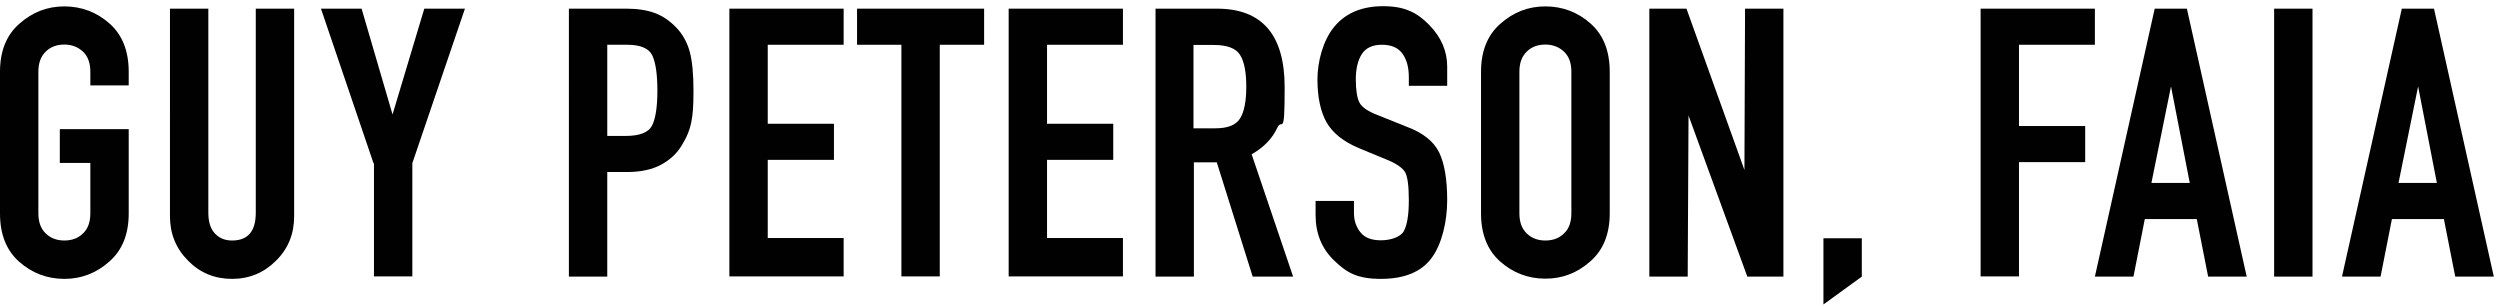 <?xml version="1.0" encoding="UTF-8"?>
<svg id="Layer_1" xmlns="http://www.w3.org/2000/svg" version="1.1" viewBox="0 0 1212 148.4">
  <!-- Generator: Adobe Illustrator 29.3.1, SVG Export Plug-In . SVG Version: 2.1.0 Build 151)  -->
  <defs>
    <style>
      .st0 {
        fill: #010101;
      }
    </style>
  </defs>
  <path class="st0" d="M0,34.8c0-10,3.1-17.8,9.4-23.3C15.7,5.9,22.9,3.1,31.2,3.1s15.7,2.8,21.9,8.3c6.2,5.5,9.3,13.3,9.3,23.4v6.6h-18.6v-6.6c0-4.3-1.2-7.5-3.6-9.8-2.4-2.2-5.4-3.4-9-3.4s-6.7,1.1-9,3.4c-2.4,2.3-3.6,5.5-3.6,9.8v68.6c0,4.3,1.2,7.5,3.6,9.8,2.4,2.3,5.4,3.4,9,3.4s6.7-1.1,9-3.4c2.4-2.2,3.6-5.5,3.6-9.8v-24.4h-14.8v-16.4h33.4v40.9c0,10-3.1,17.8-9.4,23.3-6.3,5.6-13.5,8.4-21.8,8.4s-15.7-2.8-21.9-8.3c-6.2-5.5-9.3-13.3-9.3-23.4V34.8Z"/>
  <path class="st0" d="M142.6,104.9c0,8.5-2.9,15.7-8.8,21.5-5.8,5.8-12.9,8.8-21.3,8.8s-15.5-2.9-21.3-8.8c-5.8-5.8-8.8-13-8.8-21.5V4.2h18.6v98.9c0,4.4,1,7.7,3.1,10,2.1,2.3,4.9,3.5,8.4,3.5,7.7,0,11.5-4.5,11.5-13.5V4.2h18.6v100.7Z"/>
  <path class="st0" d="M181.1,79.2L155.6,4.2h19.7s15,51.3,15,51.3l15.4-51.3h19.7s-25.5,74.9-25.5,74.9v54.9s-18.6,0-18.6,0v-54.9Z"/>
  <path class="st0" d="M275.8,4.2h27.9c5.3,0,9.9.7,13.7,2.1,3.8,1.4,7.2,3.7,10.4,7,3.2,3.3,5.3,7.2,6.6,11.8,1.2,4.6,1.8,10.8,1.8,18.7s-.3,11.4-1,15.1c-.7,3.8-2.2,7.6-4.7,11.6-2.4,4-5.8,7.1-10.1,9.4-4.3,2.3-9.8,3.5-16.5,3.5h-9.5v50.7h-18.6V4.2ZM294.4,65.9h8.9c6.8,0,11.1-1.7,12.8-5,1.7-3.3,2.6-9,2.6-16.9s-.8-13.4-2.4-17c-1.6-3.5-5.7-5.3-12.2-5.3h-9.7v44.1Z"/>
  <path class="st0" d="M353.6,4.2h55.4v17.5h-36.8v38.3h32.1v17.5h-32.1v37.9h36.8v18.6h-55.4V4.2Z"/>
  <path class="st0" d="M437,21.7h-21.5V4.2h61.6v17.5h-21.5v112.3h-18.6V21.7Z"/>
  <path class="st0" d="M489,4.2h55.4v17.5h-36.8v38.3h32.1v17.5h-32.1v37.9h36.8v18.6h-55.4V4.2Z"/>
  <path class="st0" d="M560.1,4.2h29.9c21.9,0,32.8,12.7,32.8,38.1s-1.2,14.5-3.6,19.7c-2.4,5.2-6.6,9.5-12.4,12.8l20.1,59.3h-19.6s-17.4-55.4-17.4-55.4h-11.1s0,55.4,0,55.4h-18.6V4.2ZM578.7,62.2h10.6c6,0,9.9-1.6,11.9-4.8,2-3.2,3-8.4,3-15.4s-1-12.3-3.1-15.5c-2.1-3.2-6.3-4.7-12.8-4.7h-9.7v40.5Z"/>
  <path class="st0" d="M701.6,41.6h-18.6v-4.2c0-4.7-1-8.5-3.1-11.4-2.1-2.9-5.4-4.3-10-4.3s-7.9,1.6-9.8,4.7c-1.9,3.1-2.8,7.1-2.8,12.1s.6,9.1,1.8,11.3c1.2,2.2,4.1,4.2,8.8,6l14.2,5.7c7.8,2.9,13,7.1,15.6,12.4,2.6,5.4,3.9,13.1,3.9,23.2s-2.5,21.1-7.5,27.9c-5,6.8-13.2,10.2-24.6,10.2s-16.5-2.9-22.6-8.8c-6.1-5.8-9.1-13.2-9.1-22.1v-6.9h18.6v5.8c0,3.8,1.1,6.9,3.2,9.5,2.1,2.6,5.4,3.8,9.9,3.8s9.5-1.5,11.1-4.5c1.6-3,2.4-7.9,2.4-14.9s-.6-11.5-1.8-13.6c-1.2-2.1-4.2-4.2-8.9-6.1l-13.3-5.5c-7.7-3.2-12.9-7.4-15.9-12.6-2.9-5.2-4.4-12.2-4.4-20.8s2.7-19,8.2-25.6c5.5-6.6,13.4-9.9,23.7-9.9s16.3,3,22.2,9c5.9,6,8.8,12.8,8.8,20.3v9.1Z"/>
  <path class="st0" d="M718,34.8c0-10,3.1-17.8,9.4-23.3,6.3-5.6,13.5-8.4,21.8-8.4s15.7,2.8,21.9,8.3c6.2,5.5,9.3,13.3,9.3,23.4v68.6c0,10-3.1,17.8-9.4,23.3-6.3,5.6-13.5,8.4-21.8,8.4s-15.7-2.8-21.9-8.3c-6.2-5.5-9.3-13.3-9.3-23.4V34.8ZM736.6,103.4c0,4.3,1.2,7.5,3.6,9.8,2.4,2.3,5.4,3.4,9,3.4s6.7-1.1,9-3.4c2.4-2.2,3.6-5.5,3.6-9.8V34.8c0-4.3-1.2-7.5-3.6-9.8-2.4-2.2-5.4-3.4-9-3.4s-6.7,1.1-9,3.4c-2.4,2.3-3.6,5.5-3.6,9.8v68.6Z"/>
  <path class="st0" d="M799.7,4.2h17.9s28.1,78.2,28.1,78.2l.3-78.2h18.6v129.9h-17.5l-28.5-78.1-.4,78.1h-18.6V4.2Z"/>
  <path class="st0" d="M884,115.5h18.6v18.6l-18.6,13.5v-32.1Z"/>
  <path class="st0" d="M960.2,4.2h55.4v17.5h-36.8v39.4h32.1v17.5h-32.1v55.4h-18.6V4.2Z"/>
  <path class="st0" d="M1044.7,4.2h15.5l29,129.9h-18.7s-5.5-27.9-5.5-27.9h-25.2l-5.5,27.9h-18.7s29-129.9,29-129.9ZM1052.5,41.9l-9.5,46.8h18.6l-9.1-46.8Z"/>
  <path class="st0" d="M1102.5,4.2h18.6v129.9h-18.6V4.2Z"/>
  <path class="st0" d="M1164.5,4.2h15.5l29,129.9h-18.7s-5.5-27.9-5.5-27.9h-25.2l-5.5,27.9h-18.7s29-129.9,29-129.9ZM1172.3,41.9l-9.5,46.8h18.6l-9.1-46.8Z"/>
</svg>